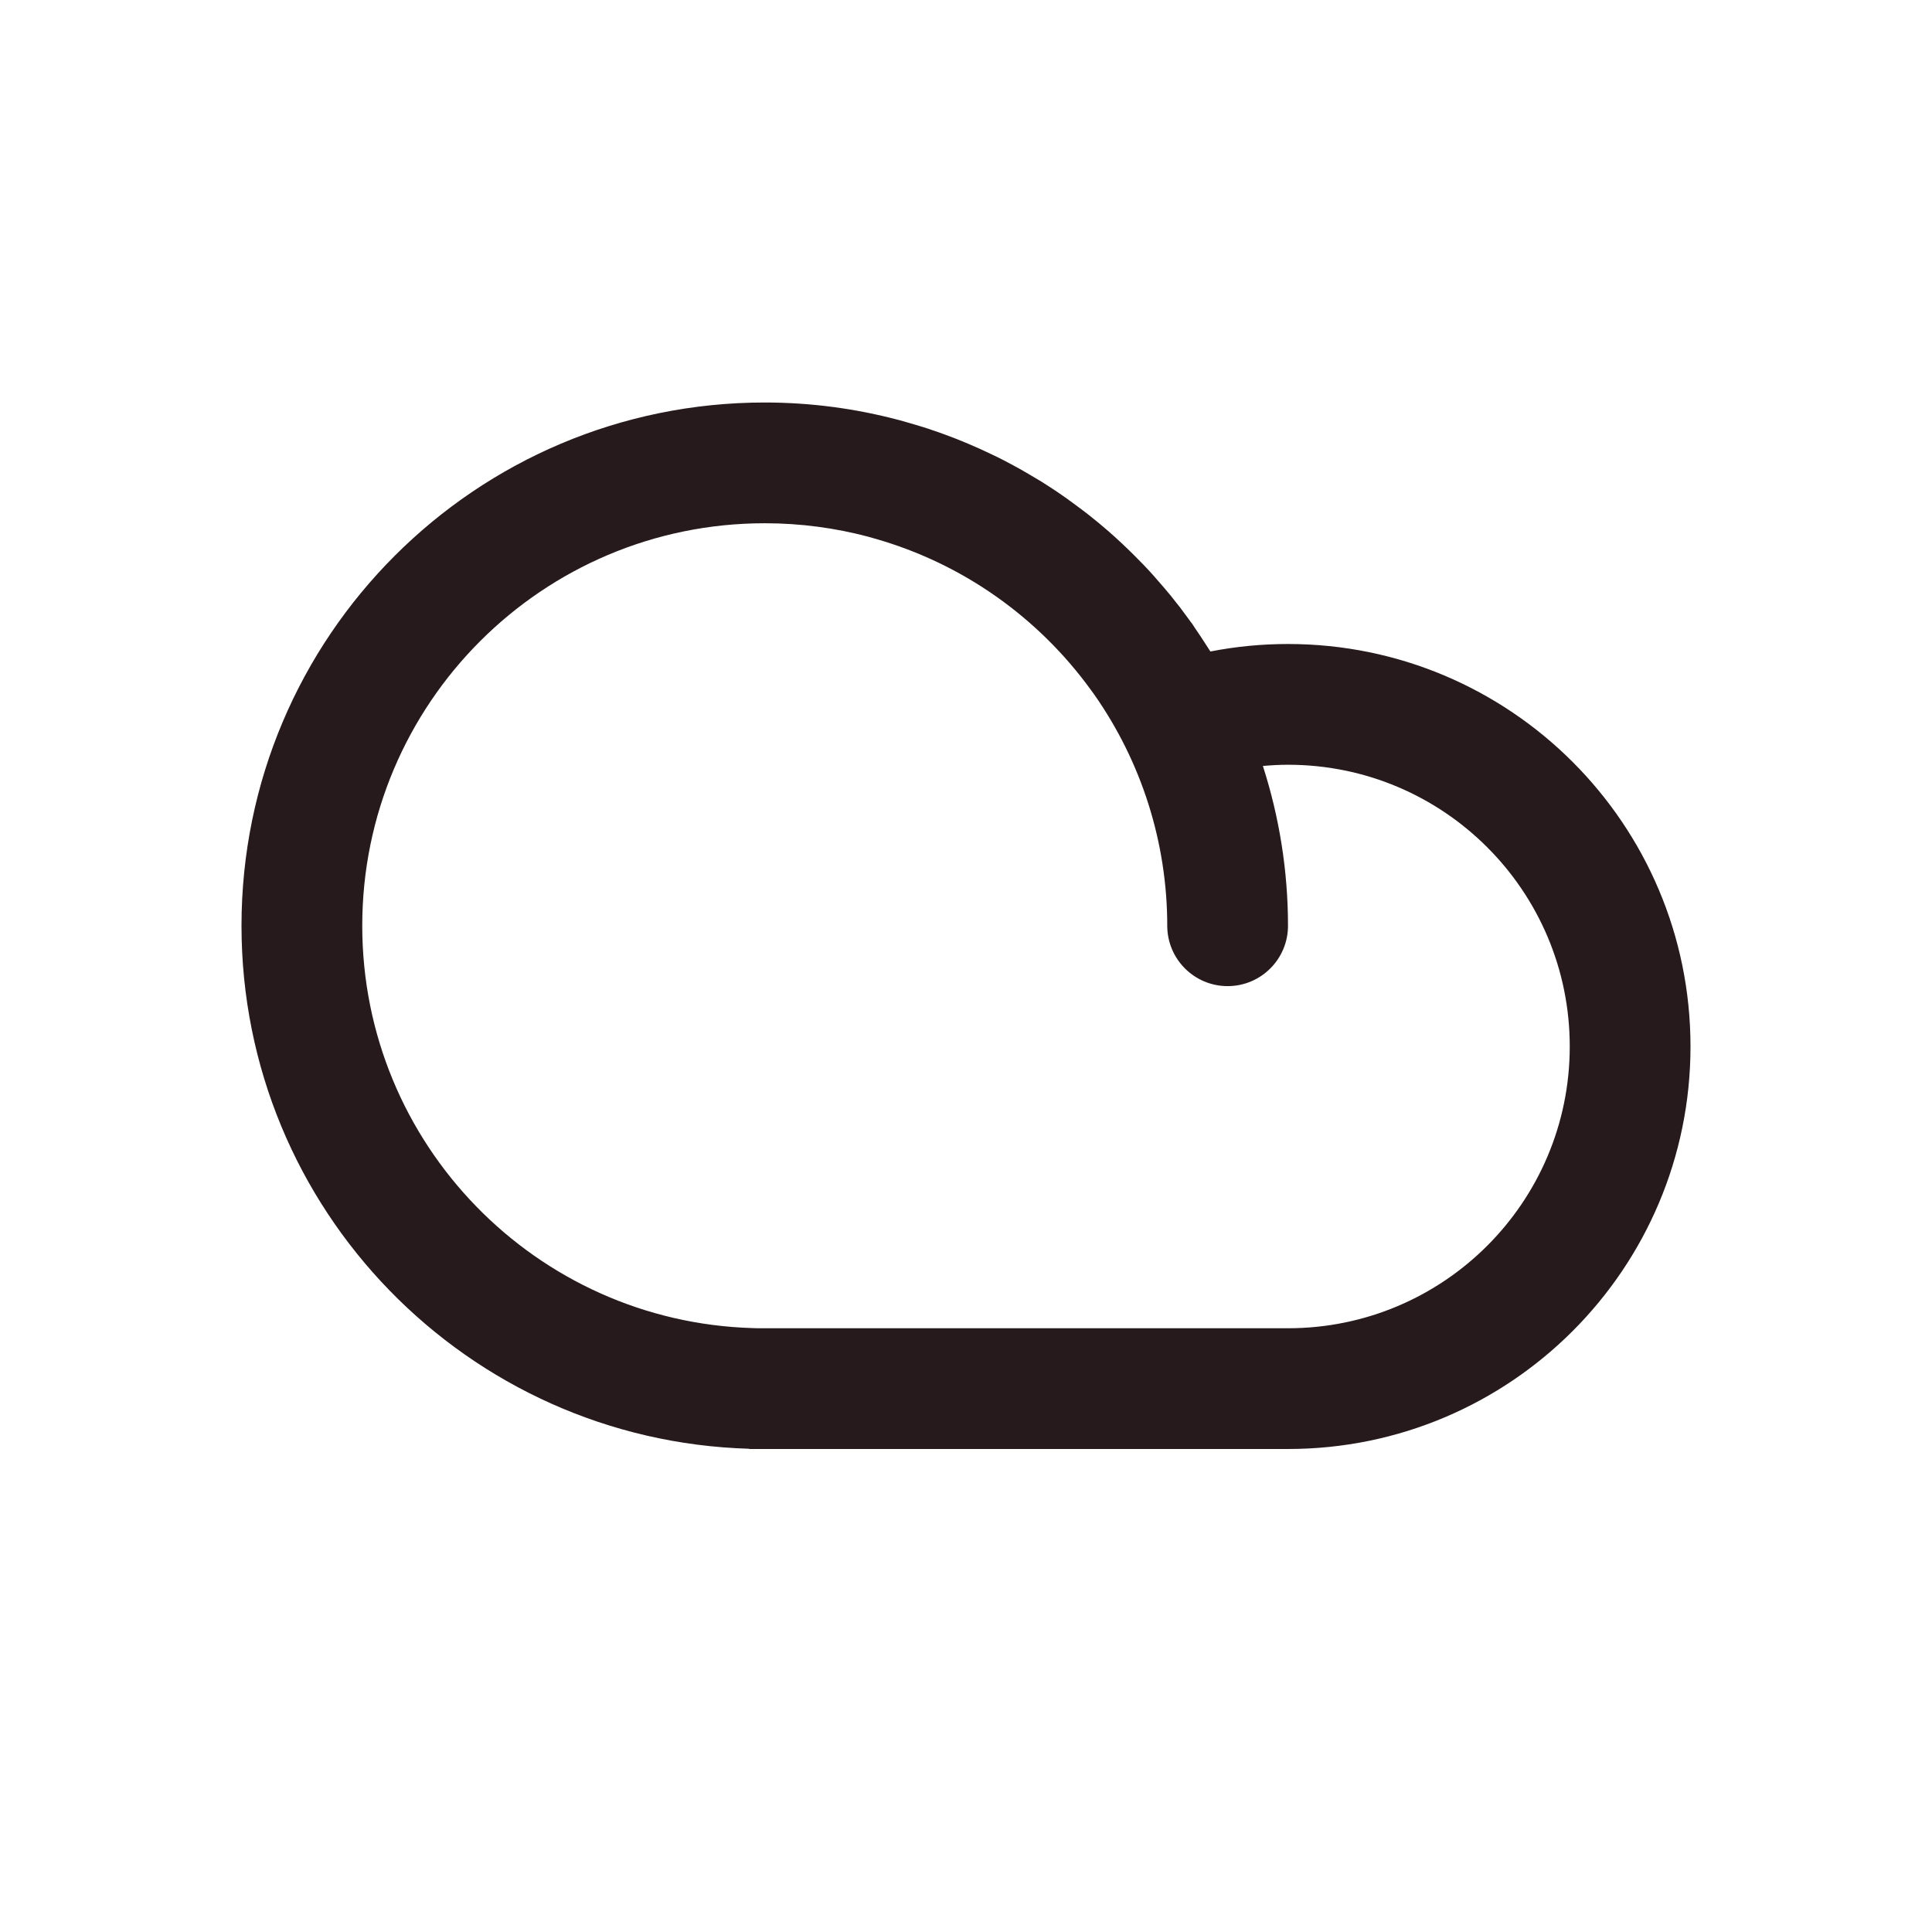<svg width="24" height="24" viewBox="0 0 24 24" fill="none" xmlns="http://www.w3.org/2000/svg">
<path d="M9.5 5C10.078 5 10.638 5.077 11.171 5.219C11.175 5.22 11.179 5.221 11.183 5.222C11.224 5.233 11.264 5.245 11.305 5.257C11.407 5.286 11.508 5.317 11.607 5.352C11.648 5.365 11.688 5.38 11.729 5.395C11.928 5.467 12.122 5.55 12.312 5.641C12.364 5.666 12.417 5.691 12.469 5.718C12.515 5.742 12.561 5.766 12.606 5.791C12.664 5.822 12.721 5.855 12.777 5.888C12.831 5.919 12.884 5.951 12.937 5.983C13.004 6.025 13.071 6.069 13.137 6.113C13.177 6.14 13.216 6.168 13.255 6.195C13.312 6.236 13.369 6.278 13.425 6.32C13.457 6.345 13.49 6.369 13.523 6.395C13.605 6.46 13.687 6.527 13.767 6.597C13.794 6.62 13.82 6.644 13.847 6.668C13.909 6.724 13.971 6.782 14.031 6.841C14.049 6.858 14.066 6.875 14.084 6.893C14.166 6.974 14.246 7.057 14.324 7.144C14.338 7.159 14.351 7.175 14.364 7.19C14.426 7.261 14.488 7.331 14.547 7.404C14.569 7.432 14.591 7.46 14.613 7.488C14.628 7.507 14.643 7.524 14.657 7.543L14.765 7.689C14.78 7.711 14.796 7.731 14.812 7.752L14.841 7.797C14.893 7.872 14.943 7.948 14.992 8.025L15.036 8.093C15.348 8.032 15.67 8 16 8C18.761 8 21 10.239 21 13C21 15.761 18.761 18 16 18H9.307V17.997C5.806 17.895 3 15.025 3 11.5C3 7.91 5.91 5 9.5 5ZM9.5 6.5C6.739 6.5 4.5 8.739 4.5 11.5C4.5 14.211 6.658 16.419 9.35 16.498L9.417 16.5H16C17.933 16.5 19.5 14.933 19.5 13C19.5 11.067 17.933 9.5 16 9.5C15.895 9.5 15.791 9.506 15.688 9.515C15.893 10.152 16 10.822 16 11.5C16 11.914 15.664 12.25 15.25 12.25C14.836 12.25 14.5 11.914 14.5 11.5C14.5 10.468 14.181 9.463 13.589 8.622L13.554 8.574C12.902 7.673 11.96 7 10.865 6.69C10.841 6.684 10.818 6.676 10.794 6.67C10.792 6.669 10.791 6.668 10.789 6.668C10.378 6.559 9.946 6.5 9.5 6.5Z" fill="#271A1D"/>
</svg>
